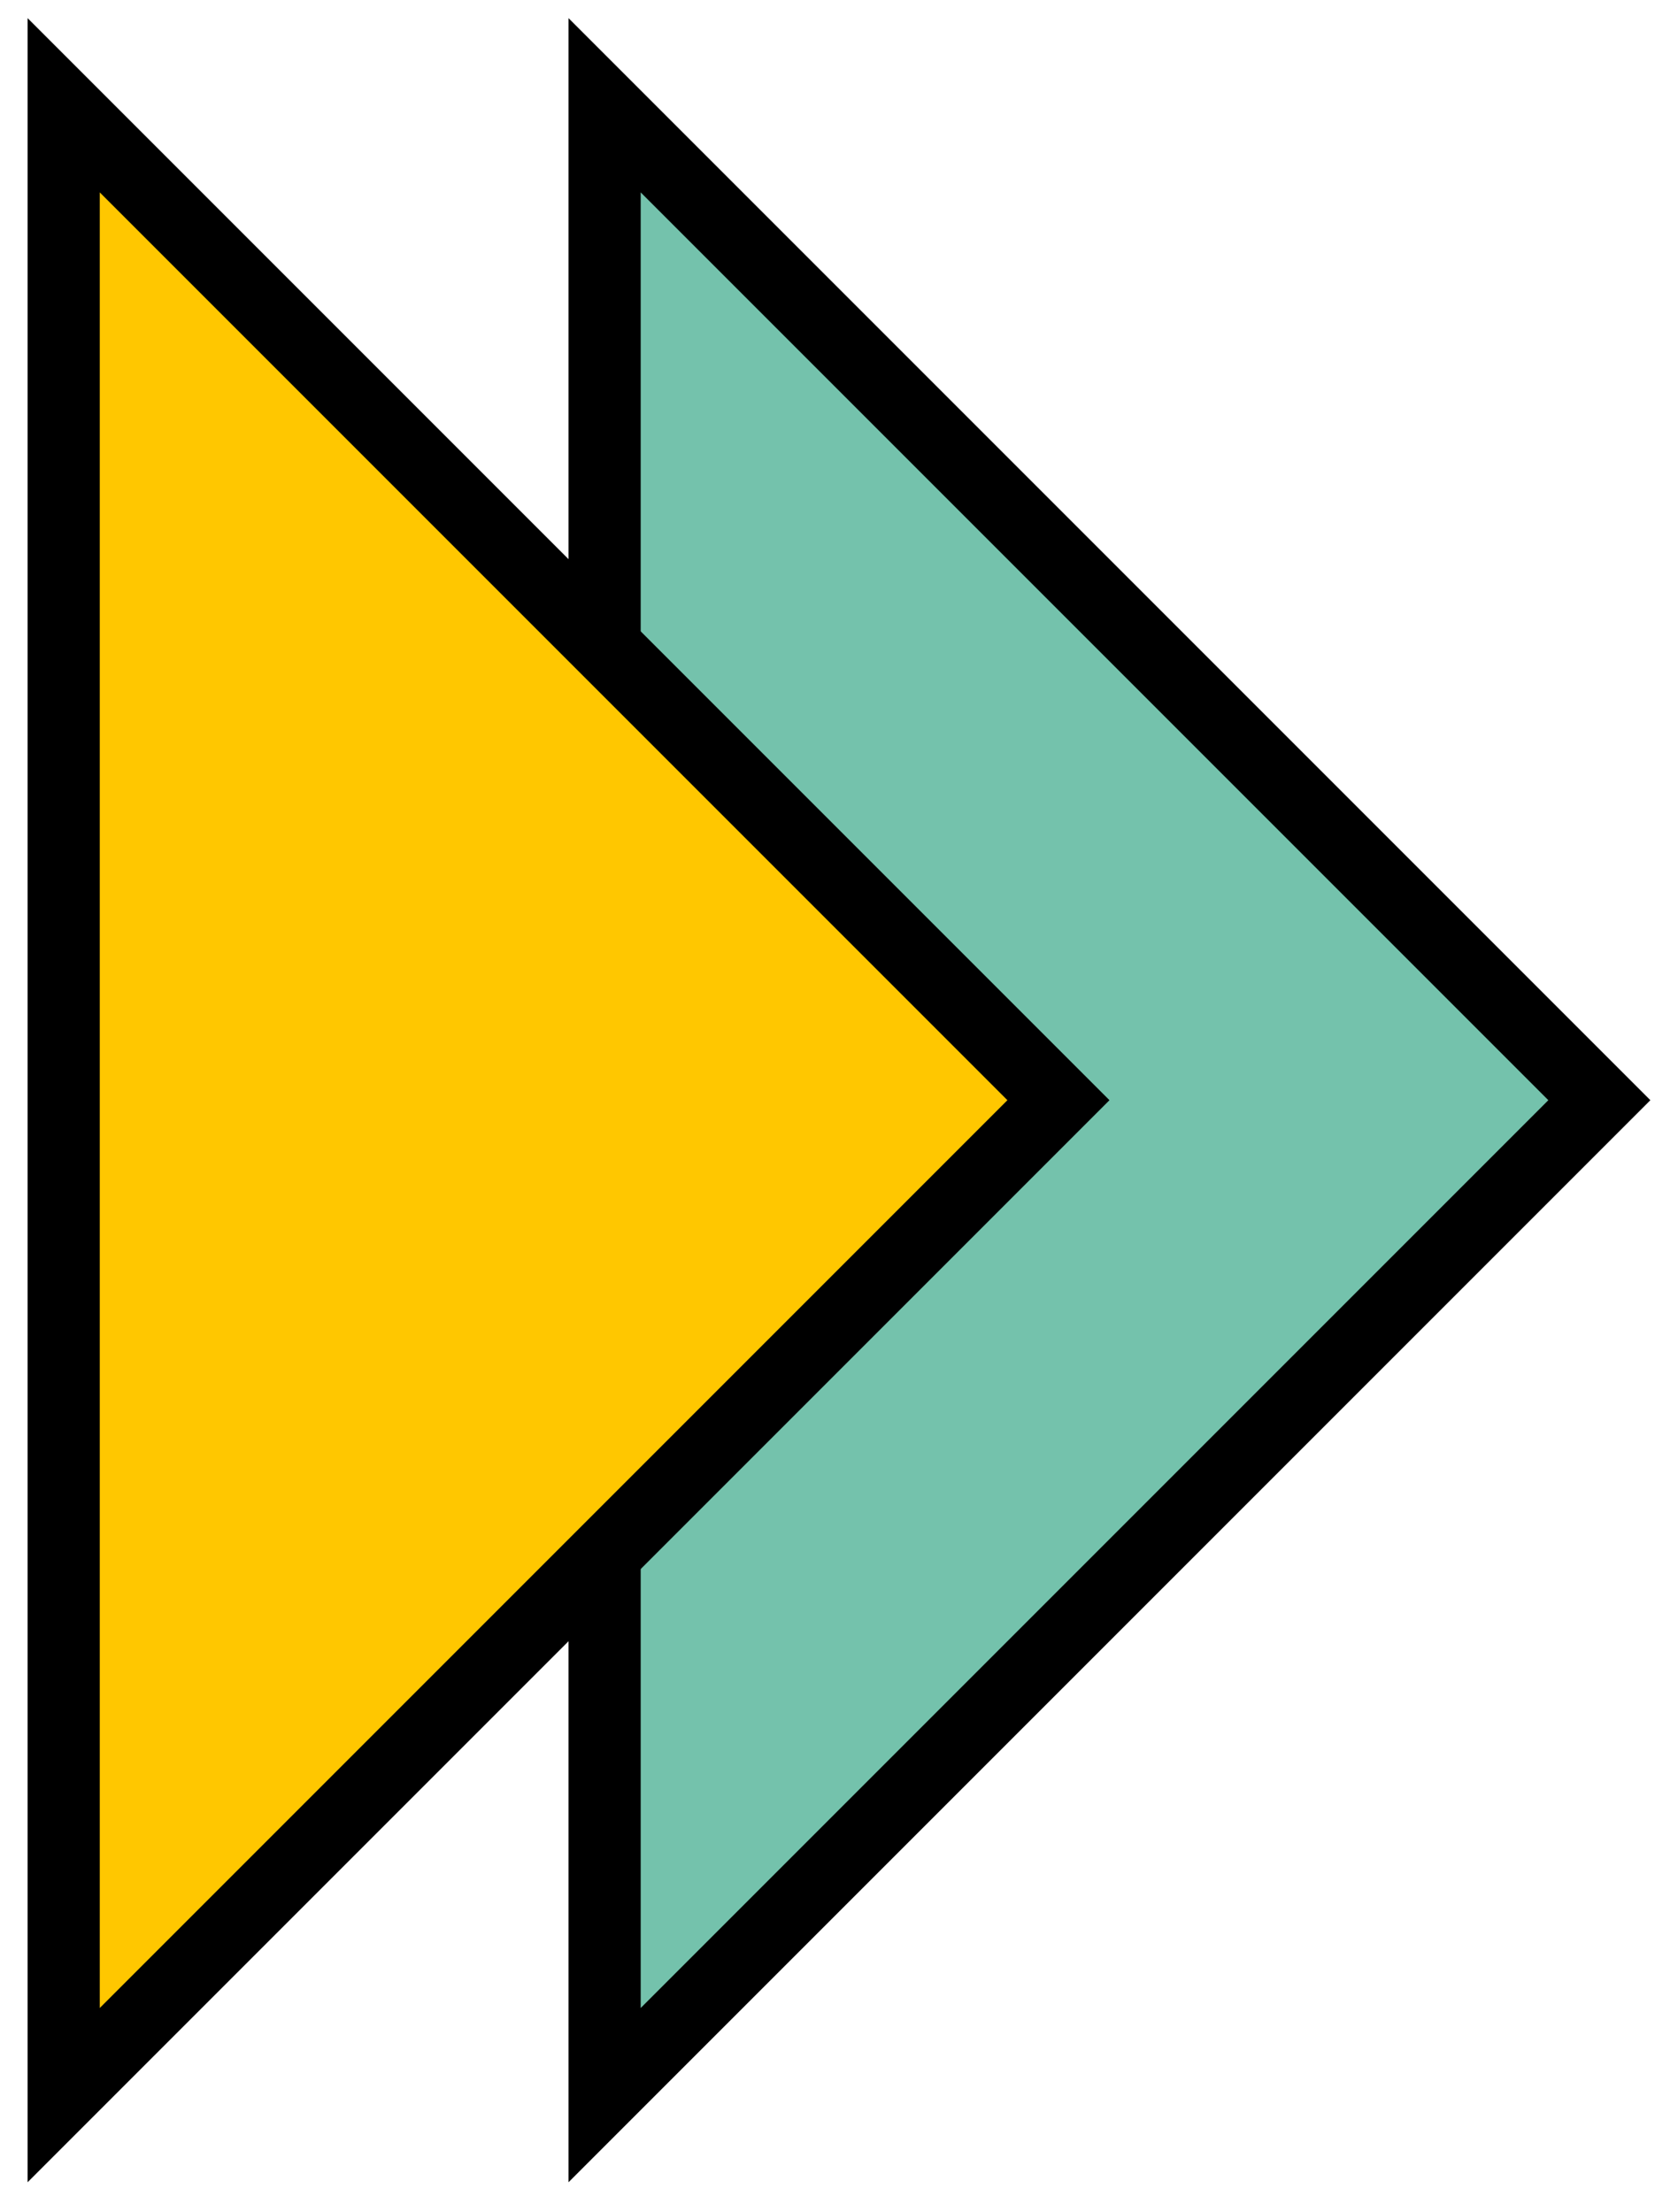 <svg width="22" height="29" viewBox="0 0 22 29" fill="none" xmlns="http://www.w3.org/2000/svg">
<path d="M7.927 1.38L20.969 14.422L7.927 27.464L7.927 1.38Z" fill="#74C2AC" stroke="black" stroke-width="0.946"/>
<path d="M0.835 1.38L13.877 14.422L0.835 27.464L0.835 1.38Z" fill="#FFC700" stroke="black" stroke-width="0.946"/>
</svg>
